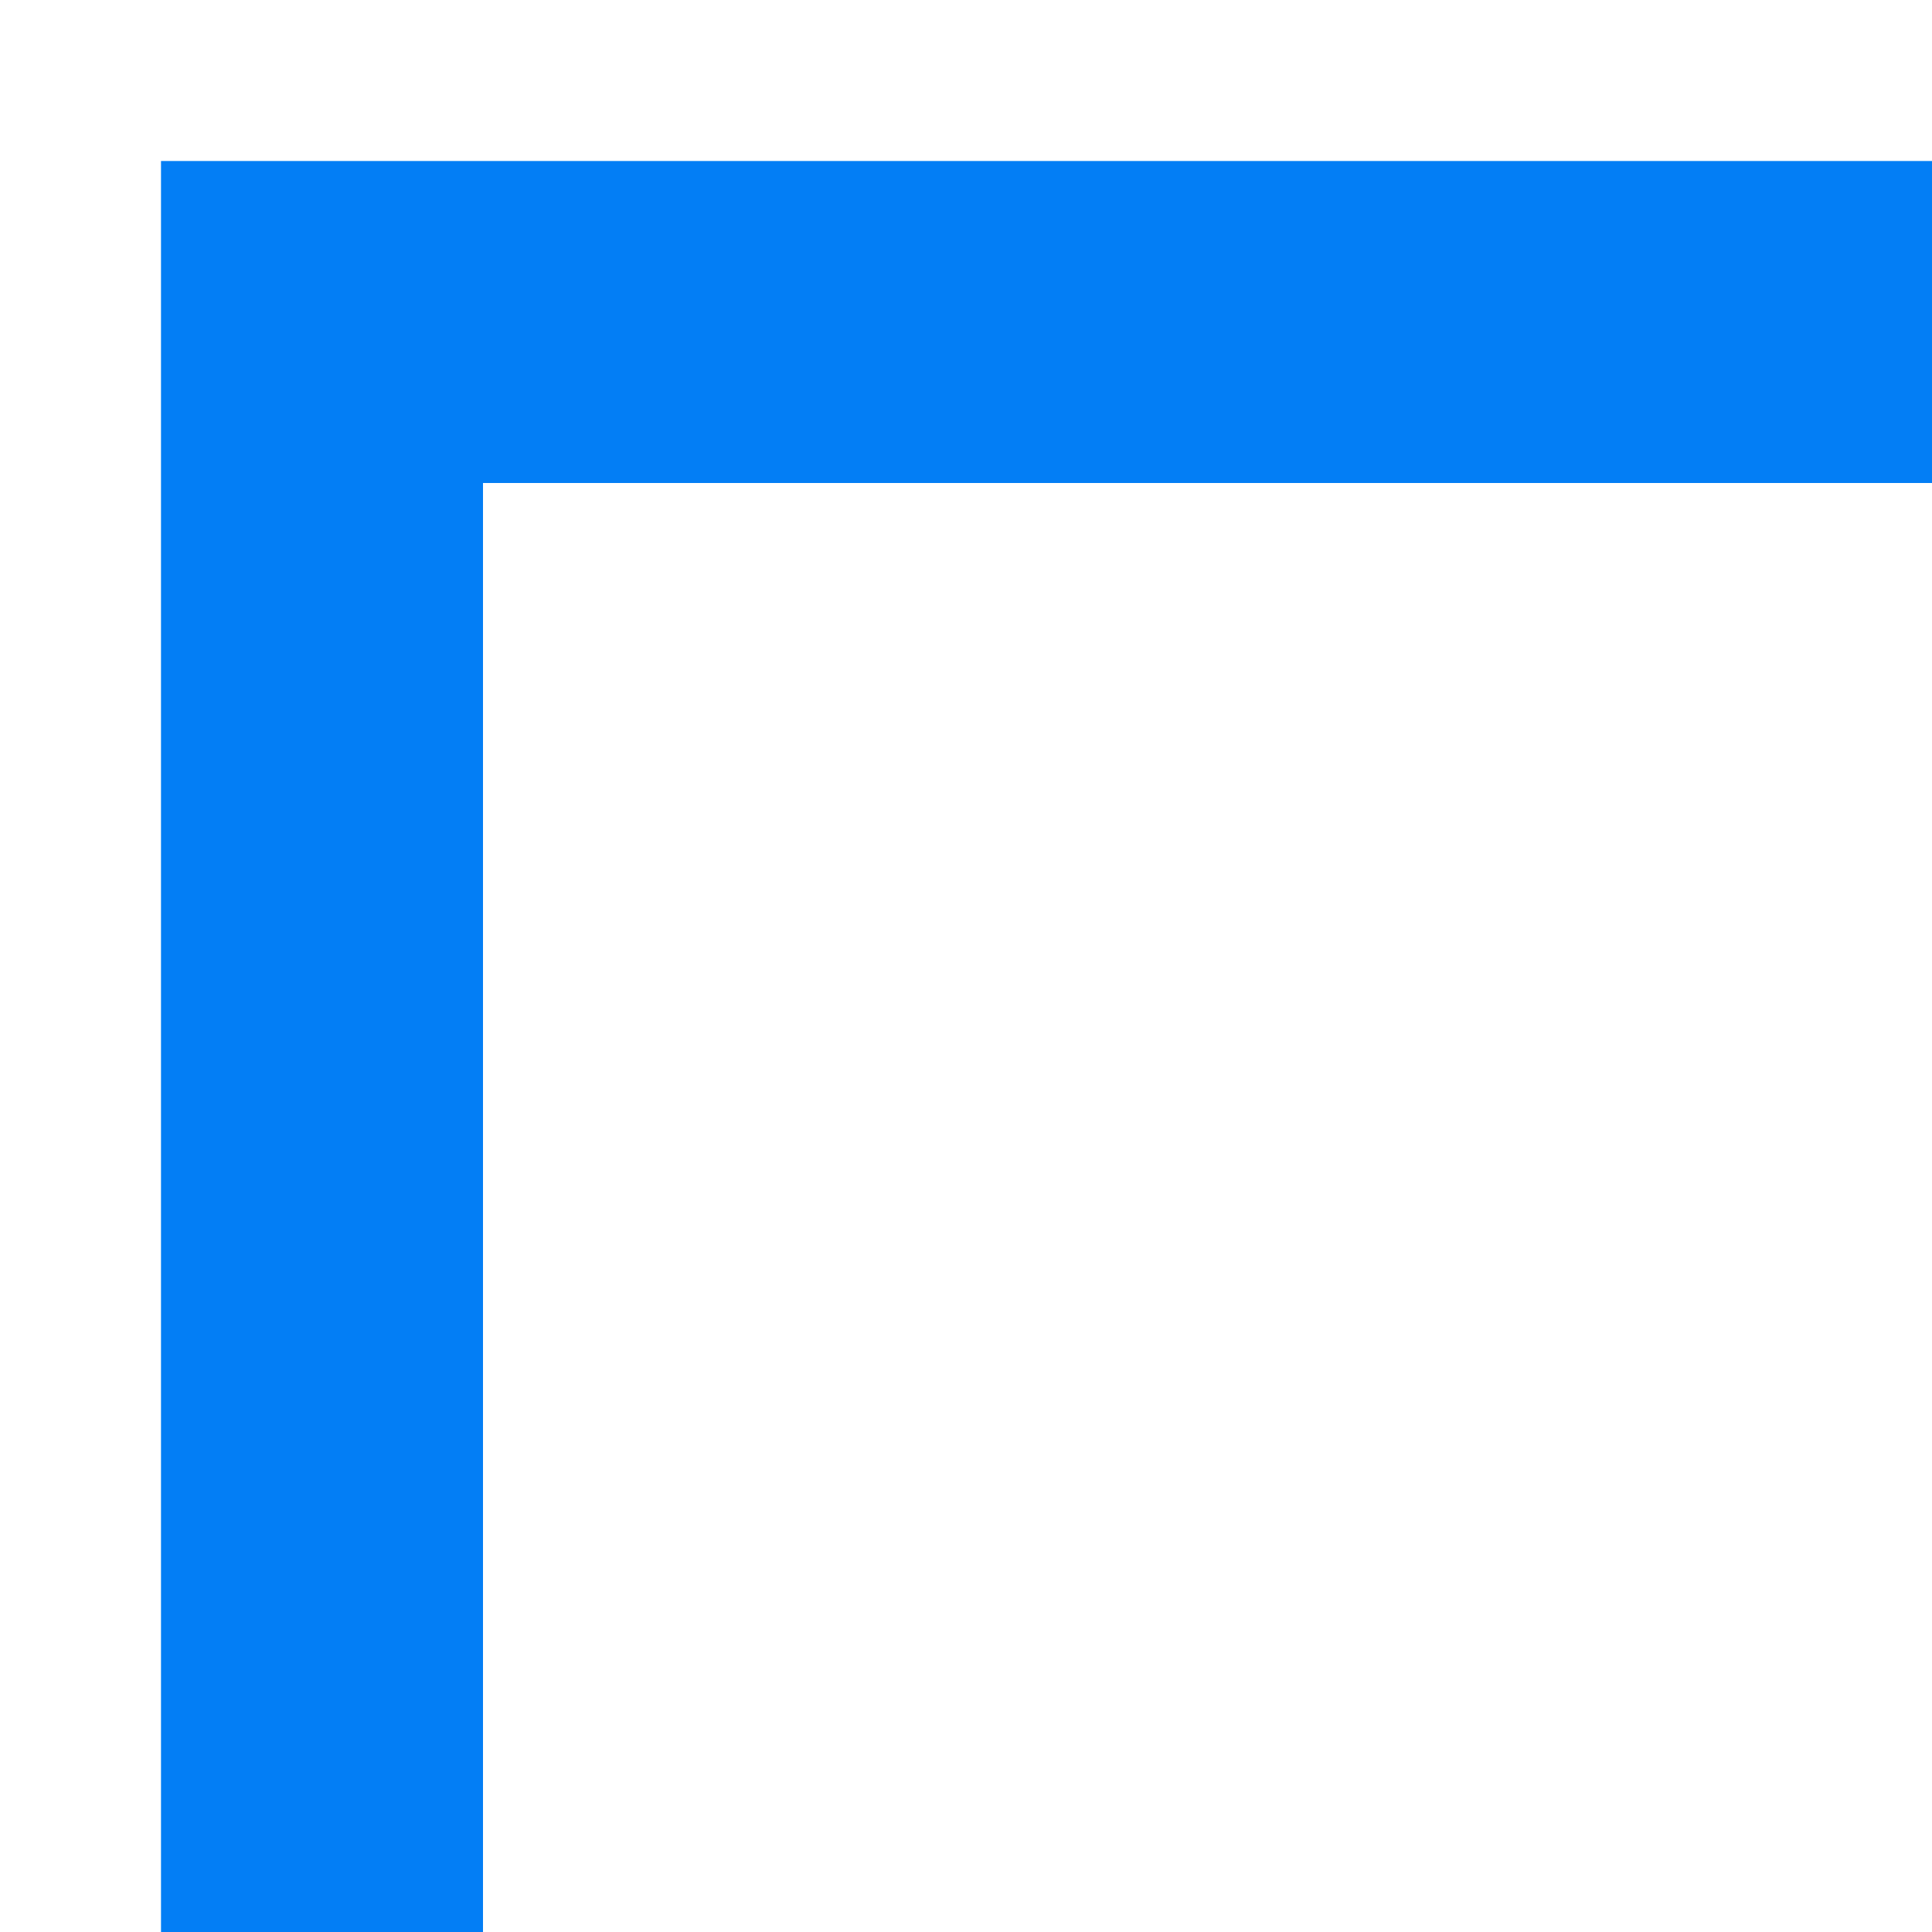 <?xml version="1.0" encoding="UTF-8"?> <svg xmlns="http://www.w3.org/2000/svg" width="6" height="6" viewBox="0 0 6 6" fill="none"><path d="M1 6L1 1L6 1" stroke="#037EF5" stroke-miterlimit="10"></path></svg> 